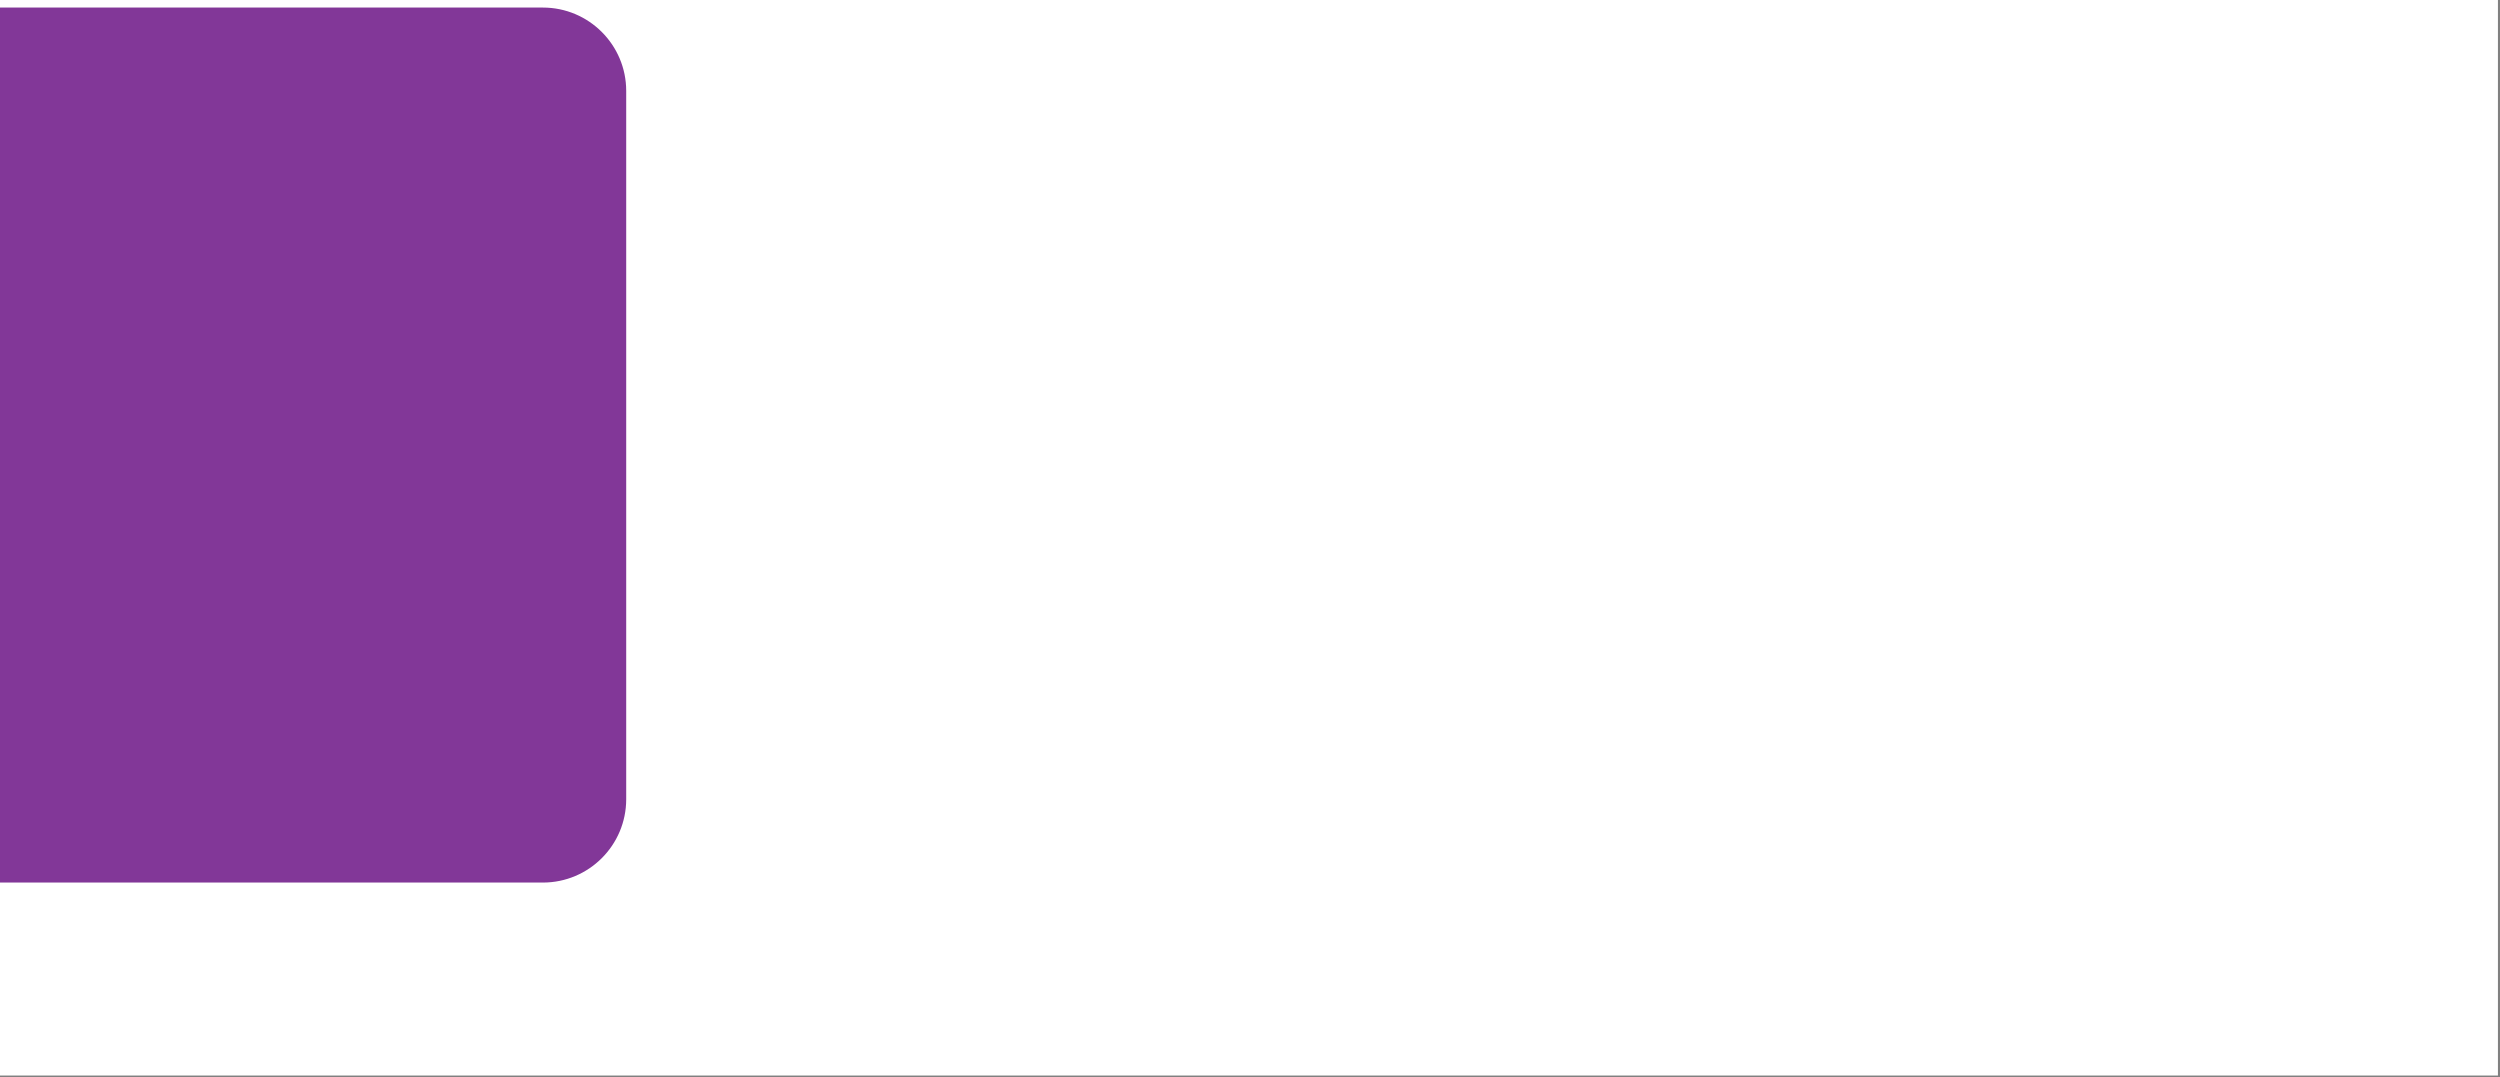 <svg xmlns="http://www.w3.org/2000/svg" width="1200" height="517" viewBox="0 0 1200 517" fill="none"><rect x="0" y="0" width="1200" height="517" fill="#808080" stroke="none"/><g clip-path="url(#clip0_1630_5062)"><path d="M1199.01 0H0V516.24H1199.01V0Z" fill="white"></path><path d="M260.578 3.63H-0.002V423.63H260.578C282.658 423.63 300.578 405.71 300.578 383.63V43.63C300.578 21.55 282.658 3.63 260.578 3.63Z" fill="#823798"></path></g><defs><clipPath id="clip0_1630_5062"><rect width="1199.01" height="516.24" fill="white"></rect></clipPath></defs></svg>
